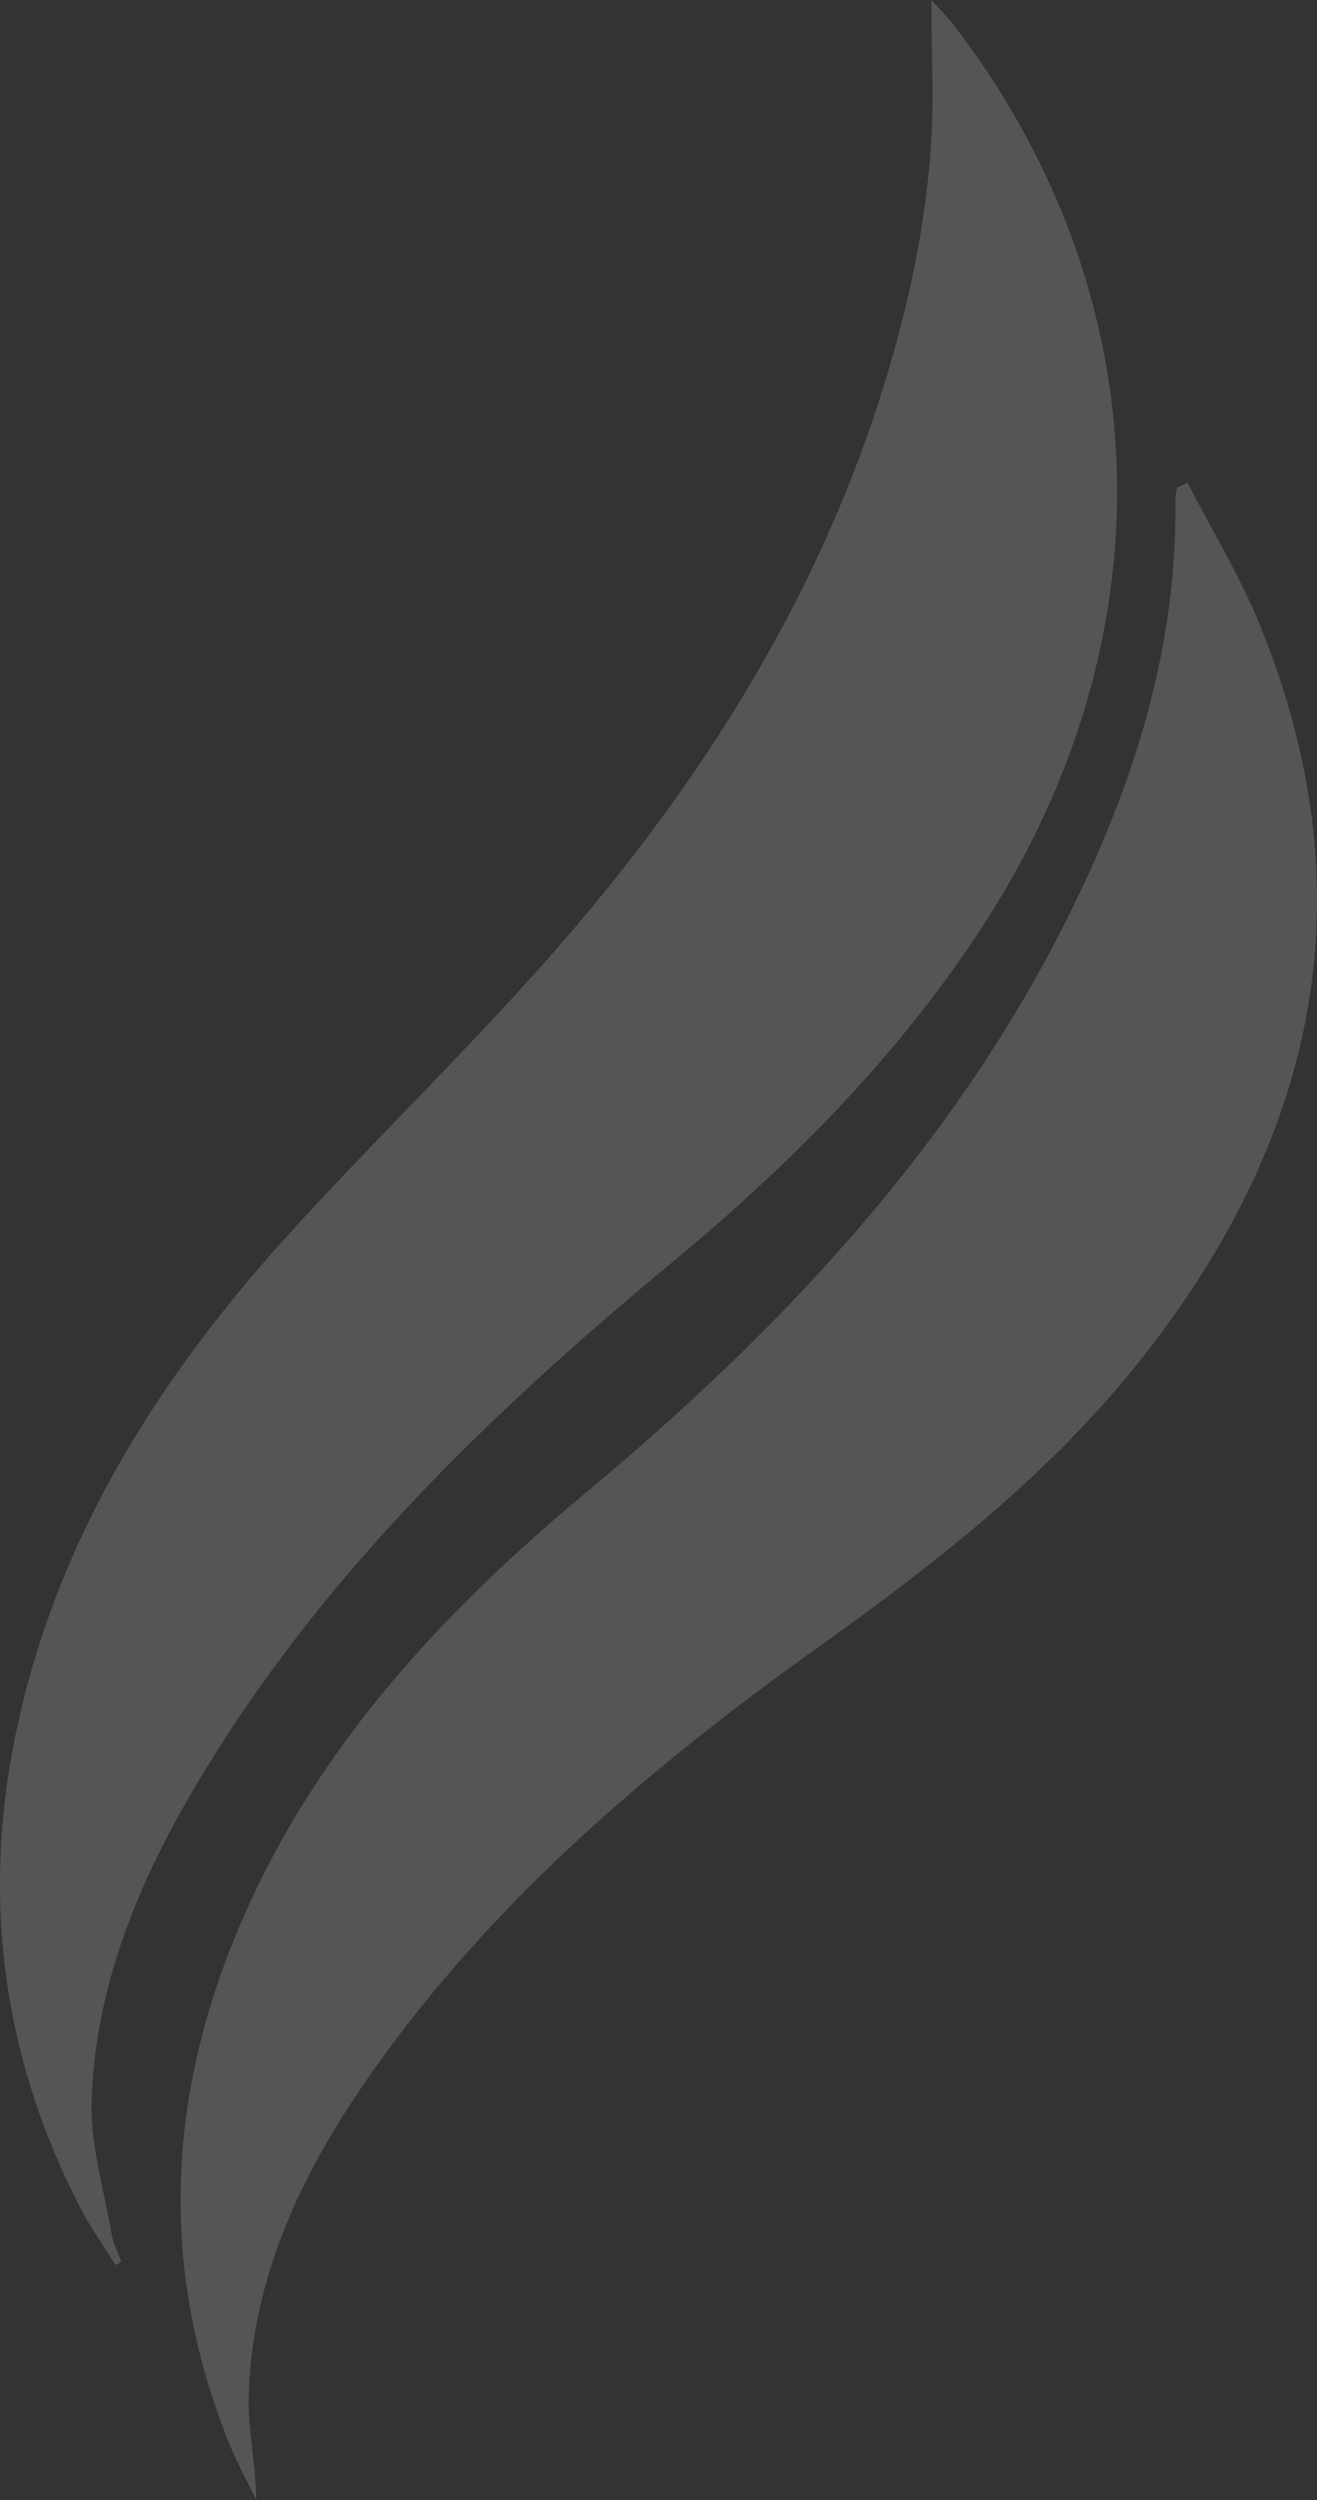 <svg xmlns="http://www.w3.org/2000/svg" width="410.011" height="778.045" viewBox="0 0 410.011 778.045">
  <rect x="0" y="0" width="410.011" height="778.045" fill="#333333" stroke="none"/>
  <g id="Group_2924" data-name="Group 2924" transform="translate(-1528 -1960)" opacity="0.17">
    <g id="Group_2923" data-name="Group 2923" transform="translate(1528 1960)">
      <path id="Path_733" data-name="Path 733" d="M396.3,950c-3.7-5.959-7.828-11.706-11.036-17.926-28.45-55.245-31.824-112.586-13.835-171.583,15.8-51.823,45.627-95.236,81.827-134.6,28.986-31.524,60.006-61.275,87.6-93.943,48.347-57.223,85.106-121.187,102.26-194.988a302.211,302.211,0,0,0,6.921-44.744c1.167-14.978.252-30.121.252-47.117,2.925,3.264,5.2,5.487,7.118,7.978,64.058,83.655,67.605,189.123,9.539,279.2-26.416,40.976-60.259,74.952-97.624,105.917-56.27,46.644-108.629,97.033-146.7,160.366-18.573,30.886-32.541,63.7-33.763,100.17-.465,13.819,3.863,27.827,6.228,41.71.5,2.94,1.979,5.723,3,8.577Z" transform="translate(-360.333 -245.101)" fill="#fff"/>
      <path id="Path_734" data-name="Path 734" d="M680.965,264.166c7.544,14.663,16.247,28.852,22.451,44.059,34.386,84.231,17.611,160.476-37.91,229.887-27.8,34.757-62.474,61.93-98.523,87.66-53.81,38.415-103.954,80.9-141.935,135.92-20.181,29.246-35.009,60.716-36.365,96.875-.4,10.808,2.184,21.734,2.349,33.354-2.862-5.92-6.062-11.707-8.514-17.784-22.459-55.781-19.014-110.868,5.179-165.127,23.547-52.793,61.851-93.825,105.586-130.284,61.788-51.516,116.087-109.244,151.868-182.344,19.613-40.062,32.66-81.882,32.013-127.107a22.423,22.423,0,0,1,.512-3.657Z" transform="translate(-311.242 -113.875)" fill="#fff"/>
    </g>
  </g>
</svg>
